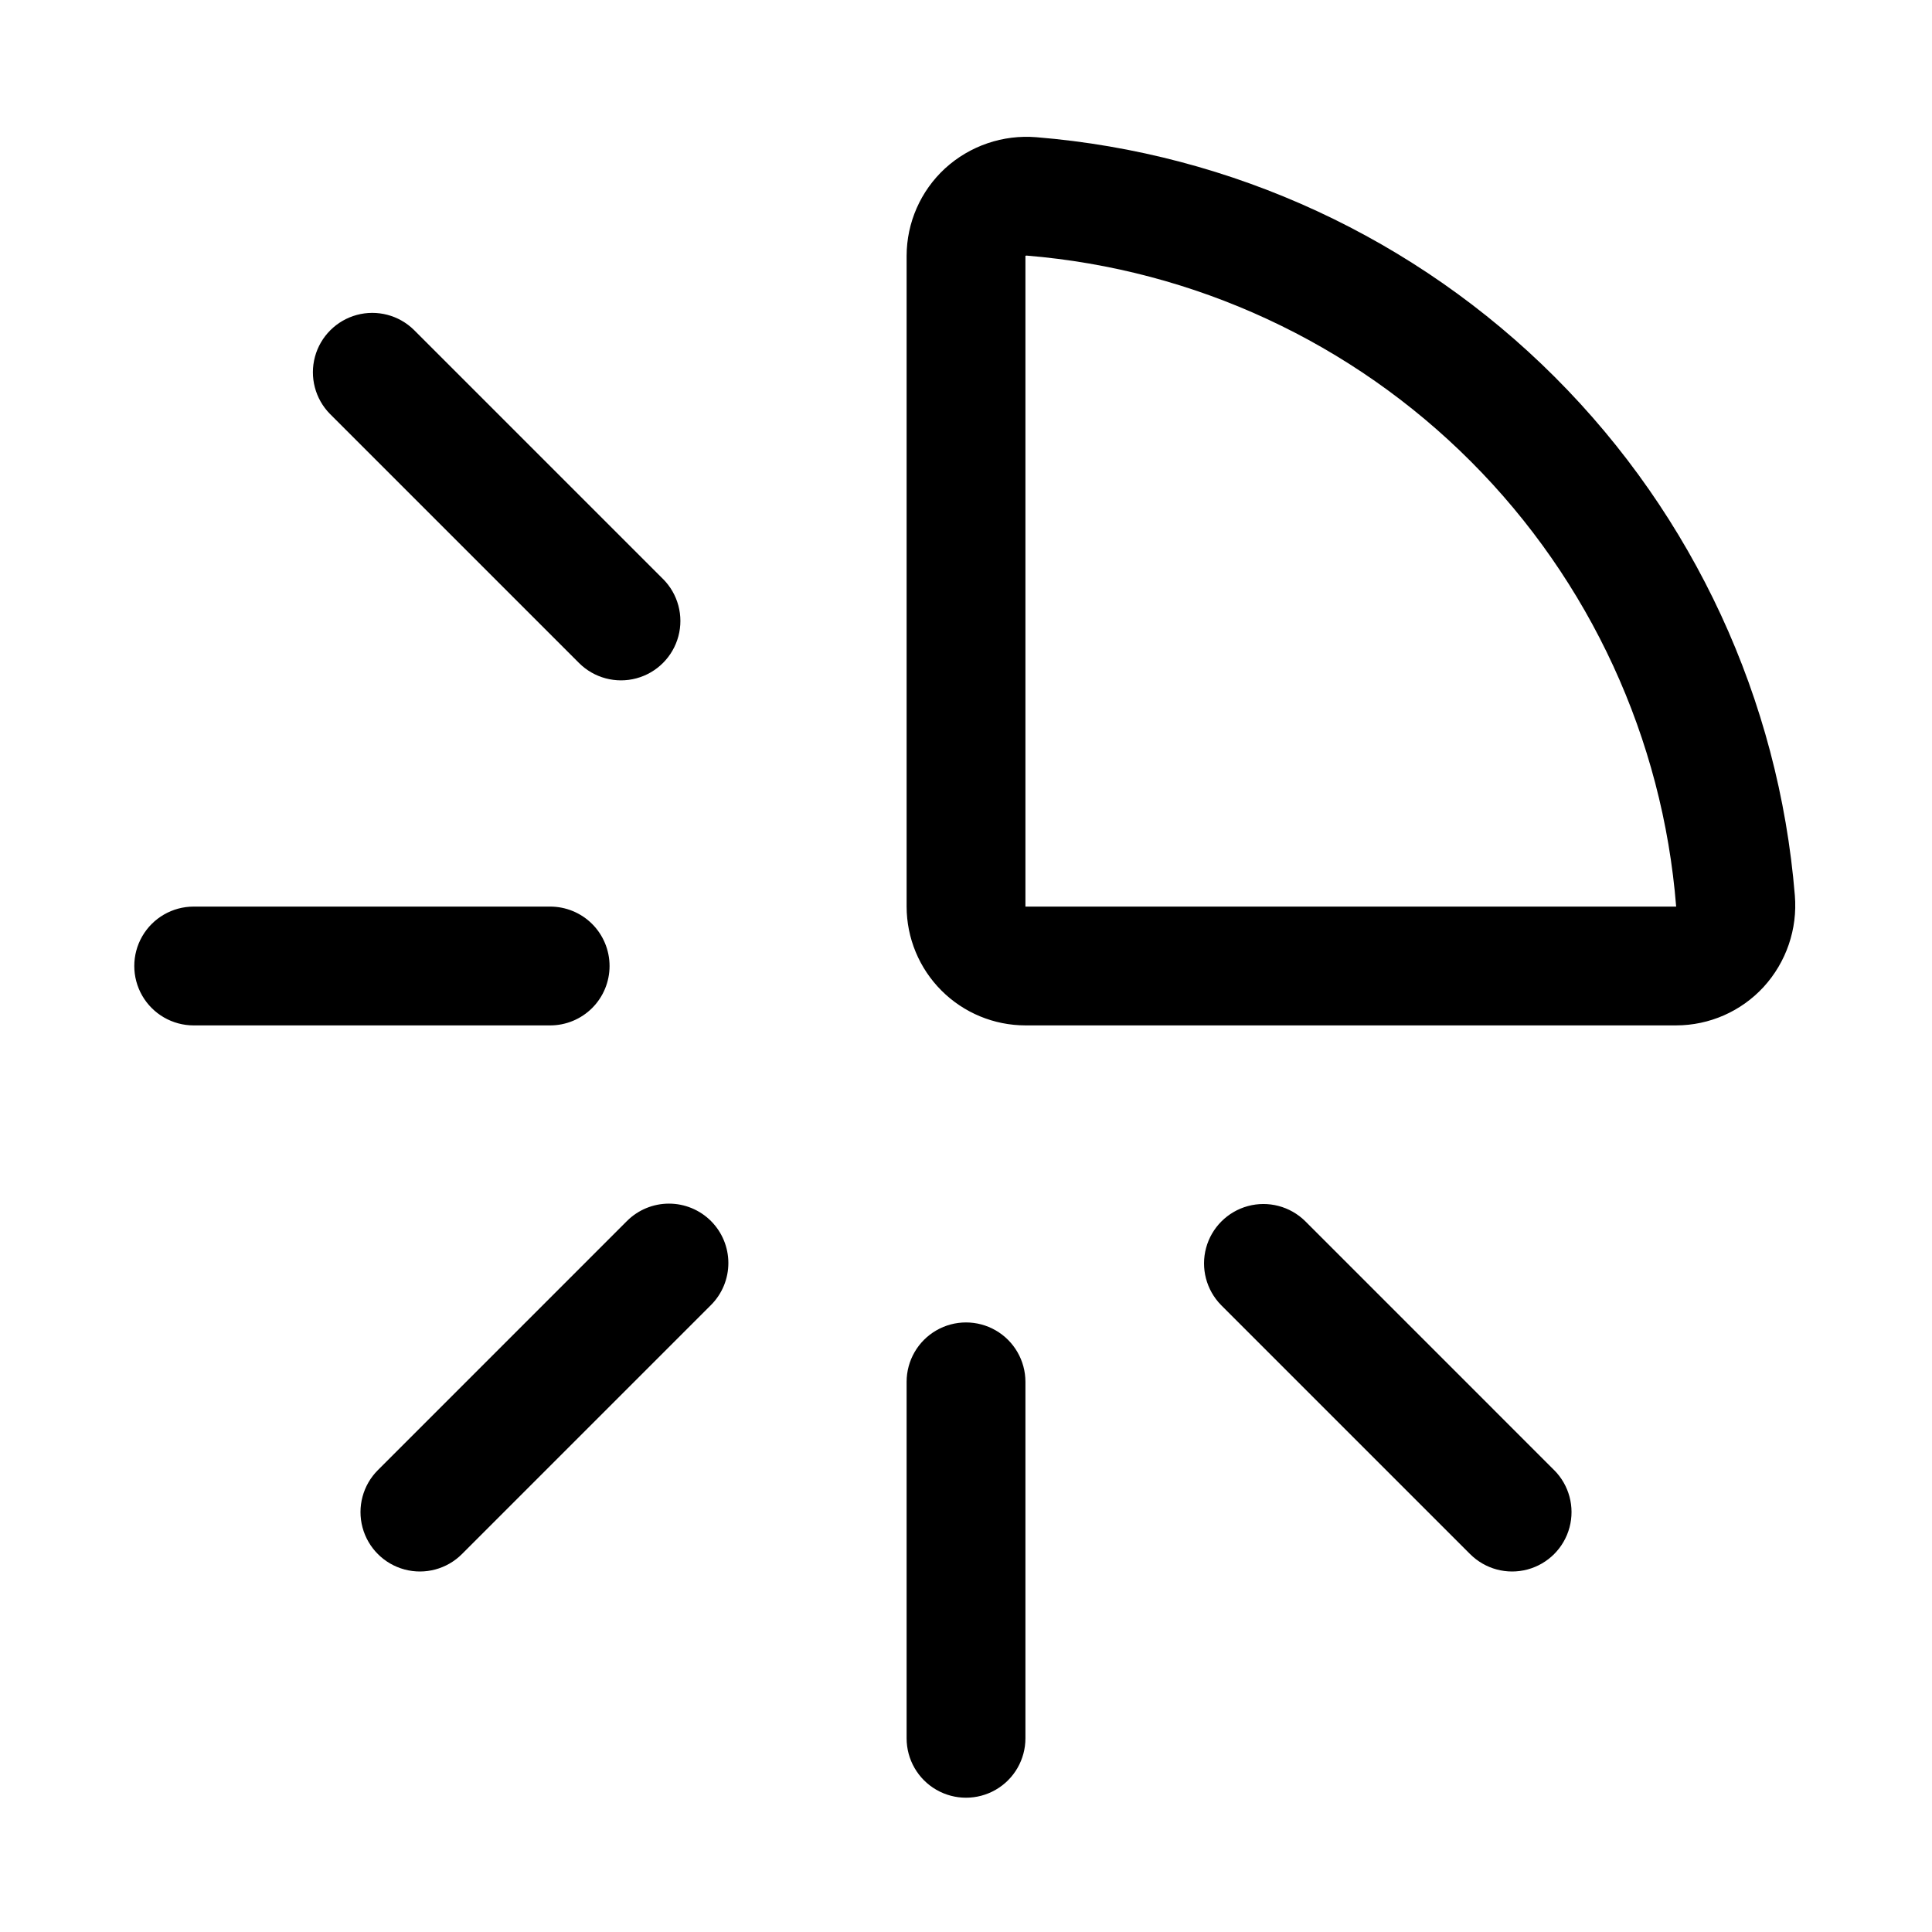 <?xml version="1.0" encoding="UTF-8"?>
<!-- Uploaded to: SVG Repo, www.svgrepo.com, Generator: SVG Repo Mixer Tools -->
<svg fill="#000000" width="800px" height="800px" version="1.1" viewBox="144 144 512 512" xmlns="http://www.w3.org/2000/svg">
 <path d="m588.2 415.74h-172.45c-8.348-0.008-16.352-3.328-22.254-9.234-5.902-5.902-9.223-13.906-9.234-22.254v-172.46c0.02-8.801 3.707-17.191 10.18-23.156 6.578-6.012 15.363-9.008 24.246-8.27 51.879 4.238 100.57 26.773 137.38 63.578 36.809 36.805 59.344 85.492 63.586 137.37 0.734 8.891-2.273 17.684-8.297 24.262-5.961 6.469-14.352 10.152-23.148 10.164zm-172.15-204.01-0.301 0.062v172.46h172.45c-3.547-44.512-22.812-86.309-54.355-117.91-31.539-31.609-73.293-50.965-117.8-54.609zm-110.51 188.27c0-4.176-1.66-8.184-4.609-11.137-2.953-2.953-6.961-4.609-11.137-4.609h-94.465c-5.625 0-10.82 3-13.633 7.871s-2.812 10.875 0 15.746 8.008 7.871 13.633 7.871h94.465c4.176 0 8.184-1.656 11.137-4.609 2.949-2.953 4.609-6.957 4.609-11.133zm110.21 204.67v-94.465c0-5.625-3-10.824-7.871-13.637s-10.875-2.812-15.746 0-7.871 8.012-7.871 13.637v94.465c0 5.625 3 10.82 7.871 13.633s10.875 2.812 15.746 0 7.871-8.008 7.871-13.633zm140.11-71.078-66.004-66.008c-3.992-3.914-9.758-5.422-15.152-3.961-5.394 1.465-9.609 5.68-11.074 11.074-1.461 5.394 0.047 11.16 3.961 15.152l66.004 66.004h0.004c3.977 3.977 9.773 5.531 15.203 4.074 5.434-1.457 9.676-5.699 11.133-11.133 1.457-5.434-0.098-11.227-4.074-15.207zm-236.16-236.16-66.008-66.008c-3.988-3.914-9.754-5.422-15.148-3.961-5.394 1.465-9.609 5.68-11.074 11.074-1.461 5.394 0.047 11.16 3.961 15.148l66.008 66.008c3.977 3.977 9.773 5.527 15.203 4.074 5.434-1.457 9.676-5.699 11.133-11.133 1.457-5.434-0.098-11.23-4.074-15.207zm12.715 170.15c-2.953-2.953-6.957-4.609-11.133-4.609-4.176 0-8.18 1.656-11.133 4.609l-66.004 66.008c-3.977 3.977-5.527 9.773-4.074 15.203 1.457 5.434 5.699 9.676 11.133 11.133 5.434 1.457 11.23-0.098 15.207-4.074l66.004-66.004c2.953-2.953 4.609-6.957 4.609-11.133s-1.656-8.18-4.609-11.133z"/>
</svg>